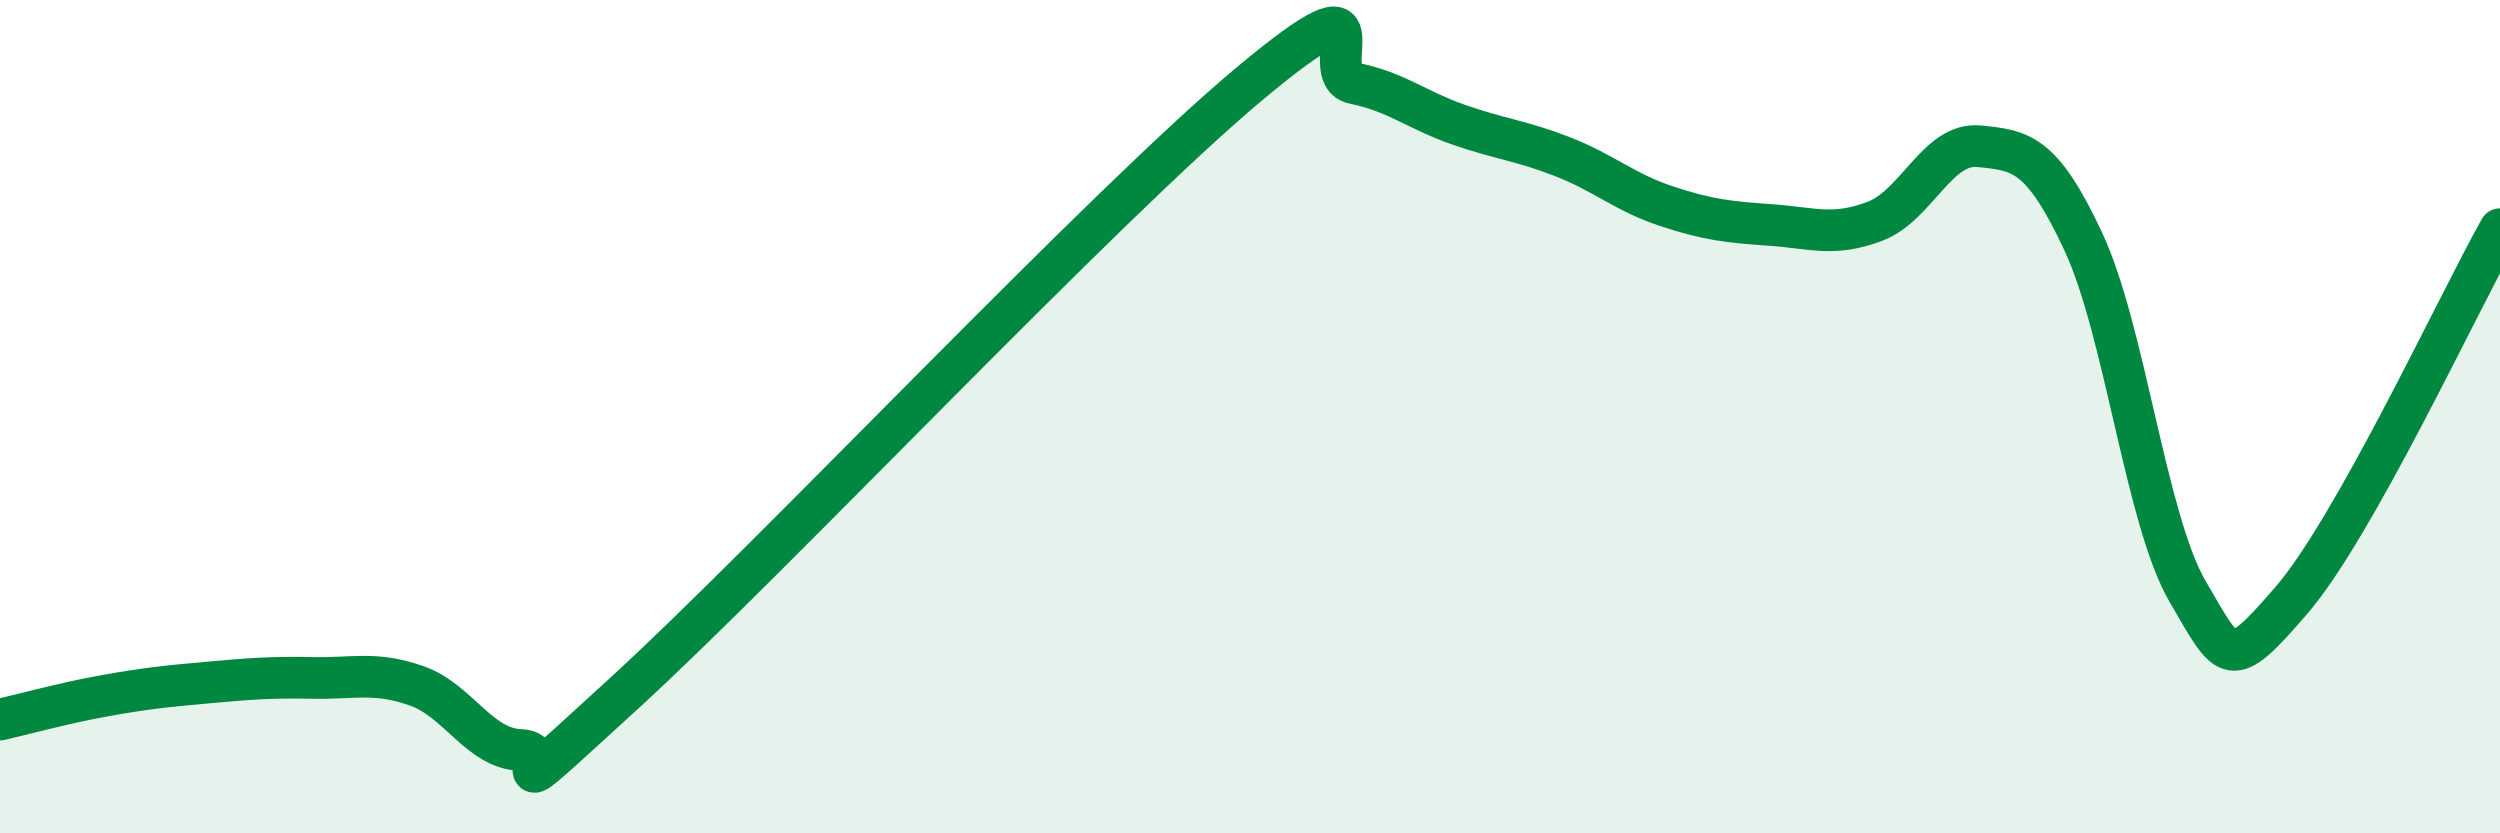 
    <svg width="60" height="20" viewBox="0 0 60 20" xmlns="http://www.w3.org/2000/svg">
      <path
        d="M 0,17.27 C 0.5,17.16 1.5,16.88 2.5,16.7 C 3.5,16.52 4,16.47 5,16.38 C 6,16.29 6.5,16.25 7.5,16.27 C 8.5,16.29 9,16.11 10,16.46 C 11,16.81 11.5,17.97 12.5,18 C 13.5,18.03 11.5,19.82 15,16.62 C 18.5,13.42 26.5,4.92 30,2 C 33.5,-0.92 31.5,1.8 32.5,2 C 33.5,2.2 34,2.64 35,2.99 C 36,3.34 36.5,3.37 37.5,3.76 C 38.5,4.15 39,4.62 40,4.95 C 41,5.28 41.5,5.33 42.5,5.4 C 43.5,5.47 44,5.69 45,5.31 C 46,4.93 46.5,3.41 47.5,3.51 C 48.5,3.61 49,3.66 50,5.8 C 51,7.94 51.5,12.47 52.5,14.19 C 53.5,15.91 53.5,16.14 55,14.4 C 56.5,12.66 59,7.28 60,5.5L60 20L0 20Z"
        fill="#008740"
        opacity="0.1"
        stroke-linecap="round"
        stroke-linejoin="round"
      />
      <path
        d="M 0,17.27 C 0.5,17.16 1.5,16.88 2.5,16.7 C 3.5,16.52 4,16.47 5,16.38 C 6,16.29 6.5,16.25 7.5,16.27 C 8.5,16.29 9,16.11 10,16.46 C 11,16.81 11.5,17.97 12.5,18 C 13.5,18.03 11.5,19.82 15,16.62 C 18.5,13.42 26.5,4.92 30,2 C 33.5,-0.92 31.5,1.8 32.5,2 C 33.5,2.2 34,2.64 35,2.99 C 36,3.34 36.5,3.37 37.5,3.76 C 38.5,4.15 39,4.62 40,4.95 C 41,5.28 41.5,5.33 42.5,5.4 C 43.5,5.47 44,5.69 45,5.31 C 46,4.93 46.5,3.41 47.5,3.51 C 48.5,3.61 49,3.66 50,5.8 C 51,7.94 51.5,12.47 52.5,14.19 C 53.5,15.91 53.5,16.14 55,14.4 C 56.5,12.66 59,7.28 60,5.5"
        stroke="#008740"
        stroke-width="1"
        fill="none"
        stroke-linecap="round"
        stroke-linejoin="round"
      />
    </svg>
  